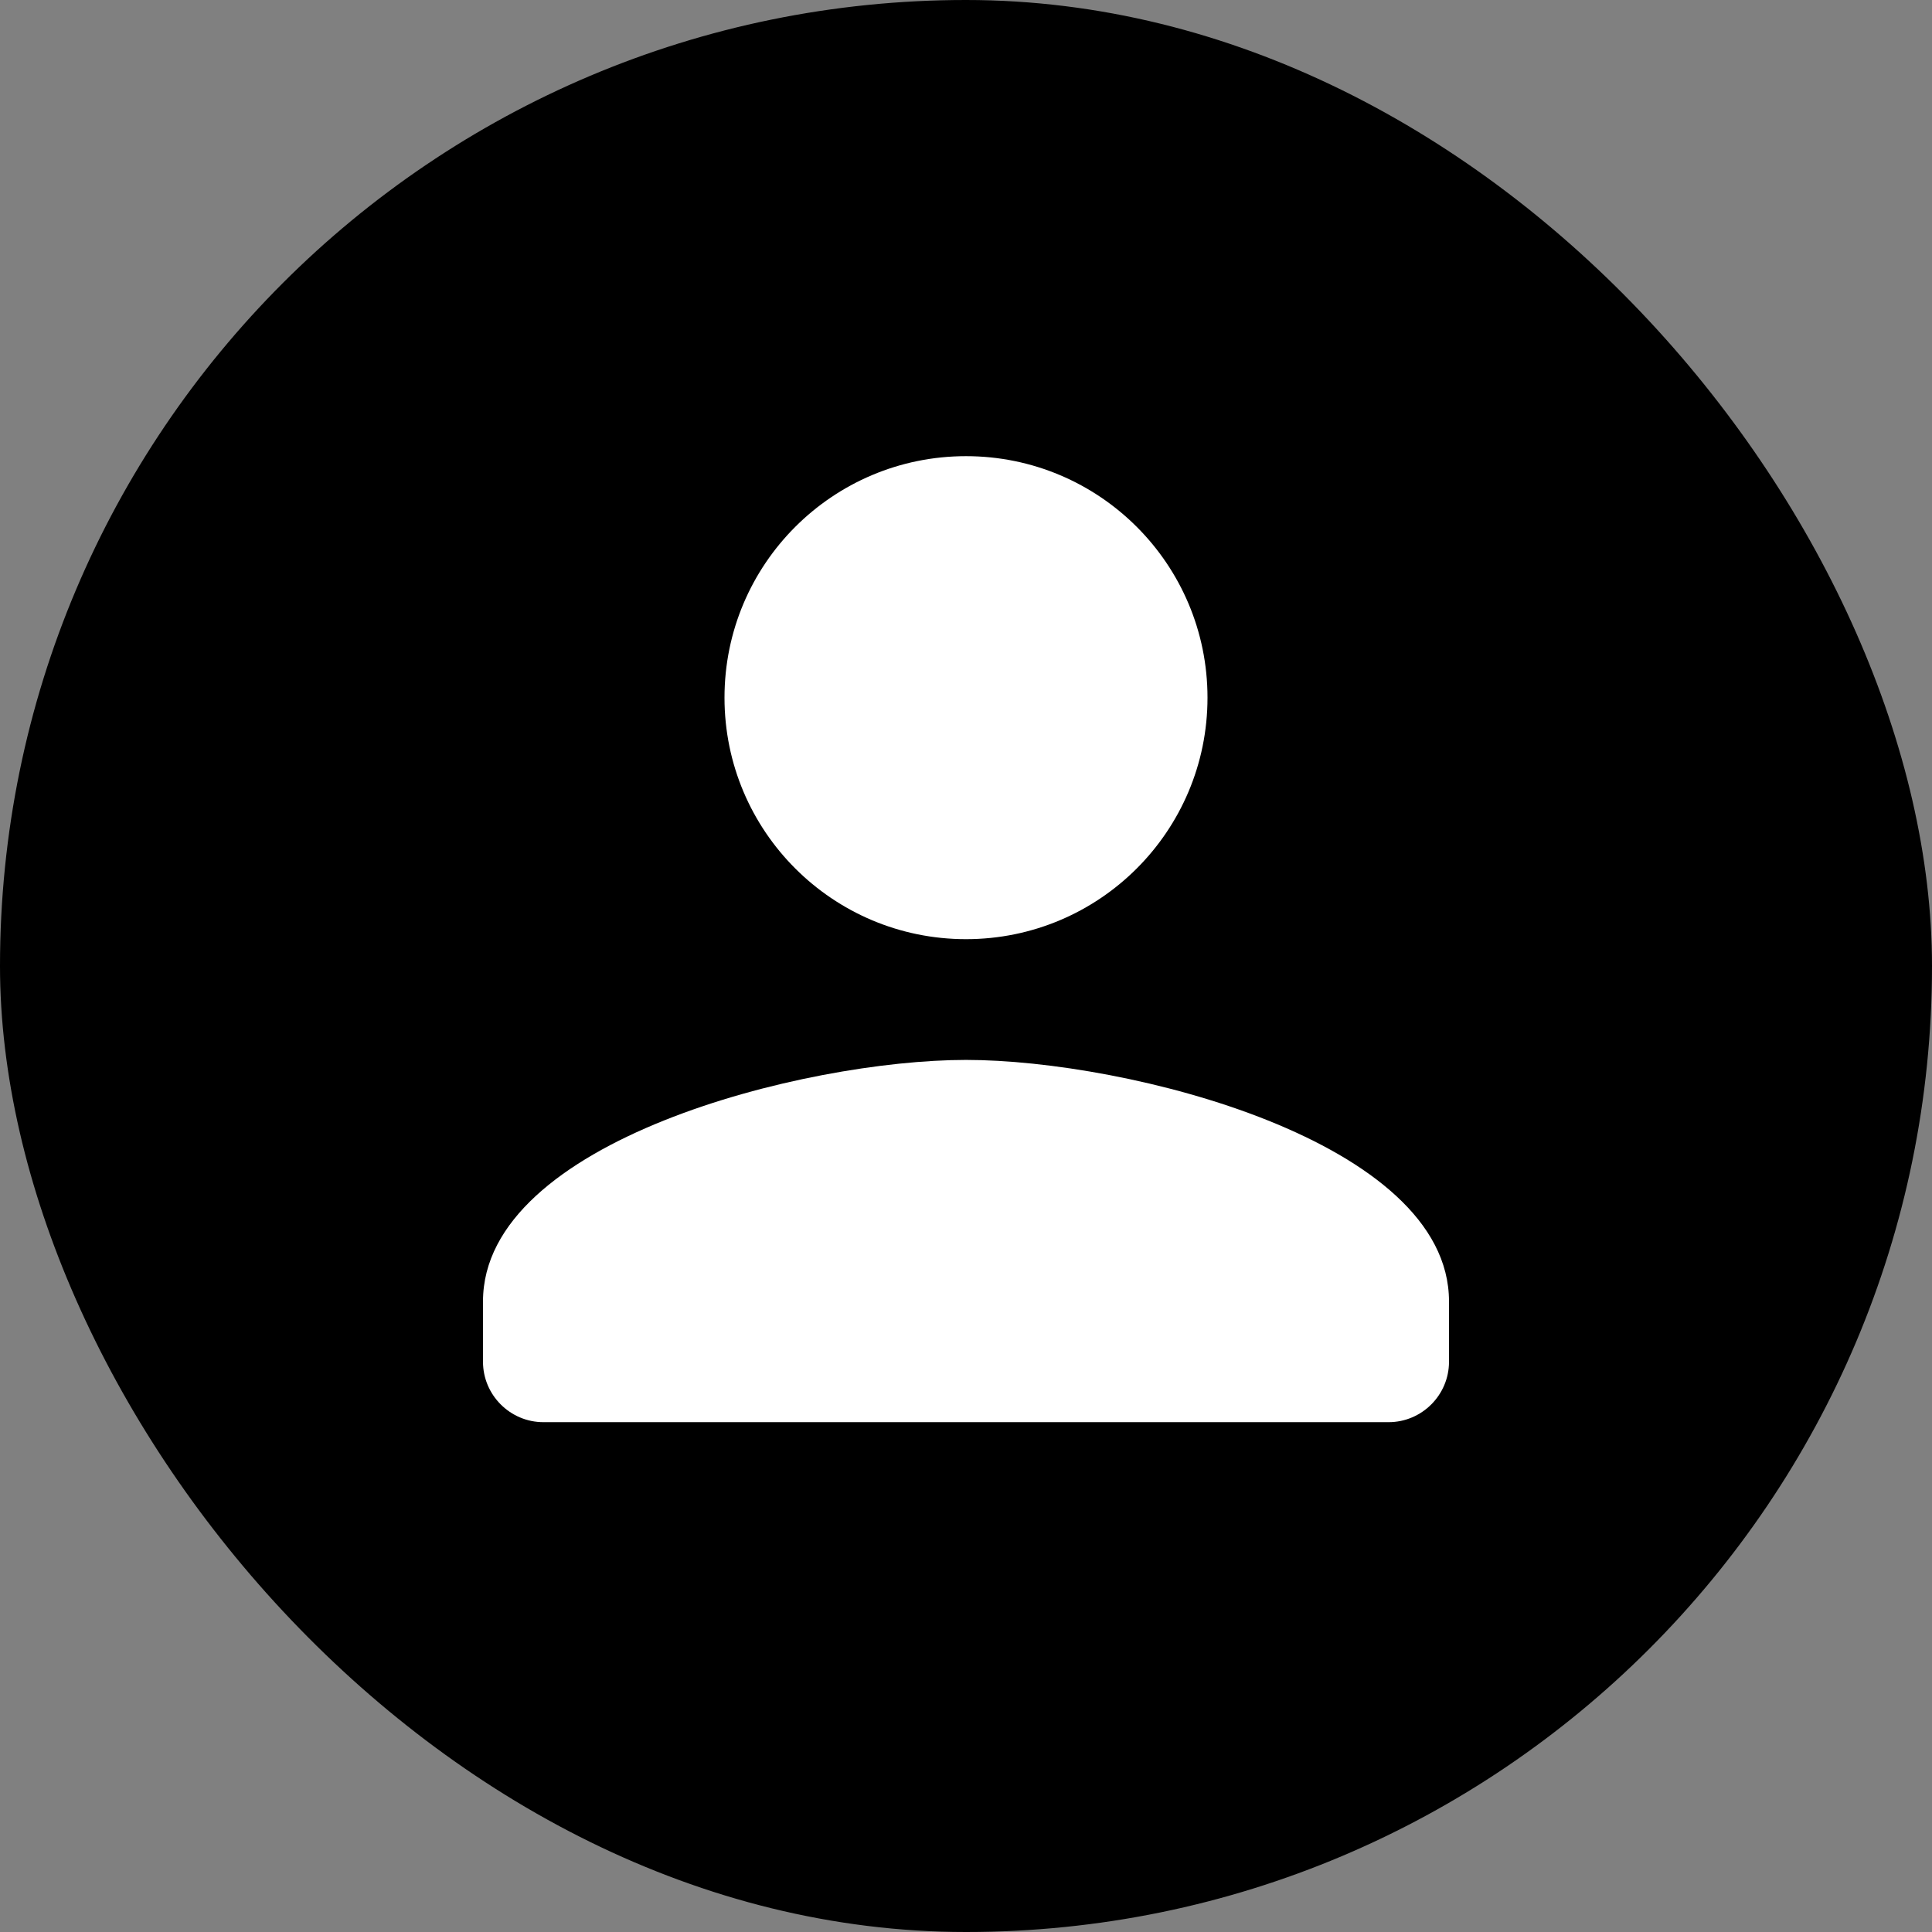 <?xml version="1.0" encoding="UTF-8"?> <svg xmlns="http://www.w3.org/2000/svg" width="36" height="36" viewBox="0 0 36 36" fill="none"><rect x="0" y="0" width="36" height="36" fill="#808080" stroke="none"/> <rect width="36" height="36" rx="18" fill="black"></rect> <path d="M18 17.5C20.486 17.5 22.5 15.486 22.5 13C22.5 10.514 20.486 8.5 18 8.5C15.514 8.5 13.5 10.514 13.5 13C13.5 15.486 15.514 17.5 18 17.5ZM18 19.75C14.996 19.75 9 21.258 9 24.25V25.375C9 25.994 9.506 26.5 10.125 26.5H25.875C26.494 26.5 27 25.994 27 25.375V24.25C27 21.258 21.004 19.75 18 19.75Z" fill="white"></path> </svg> 